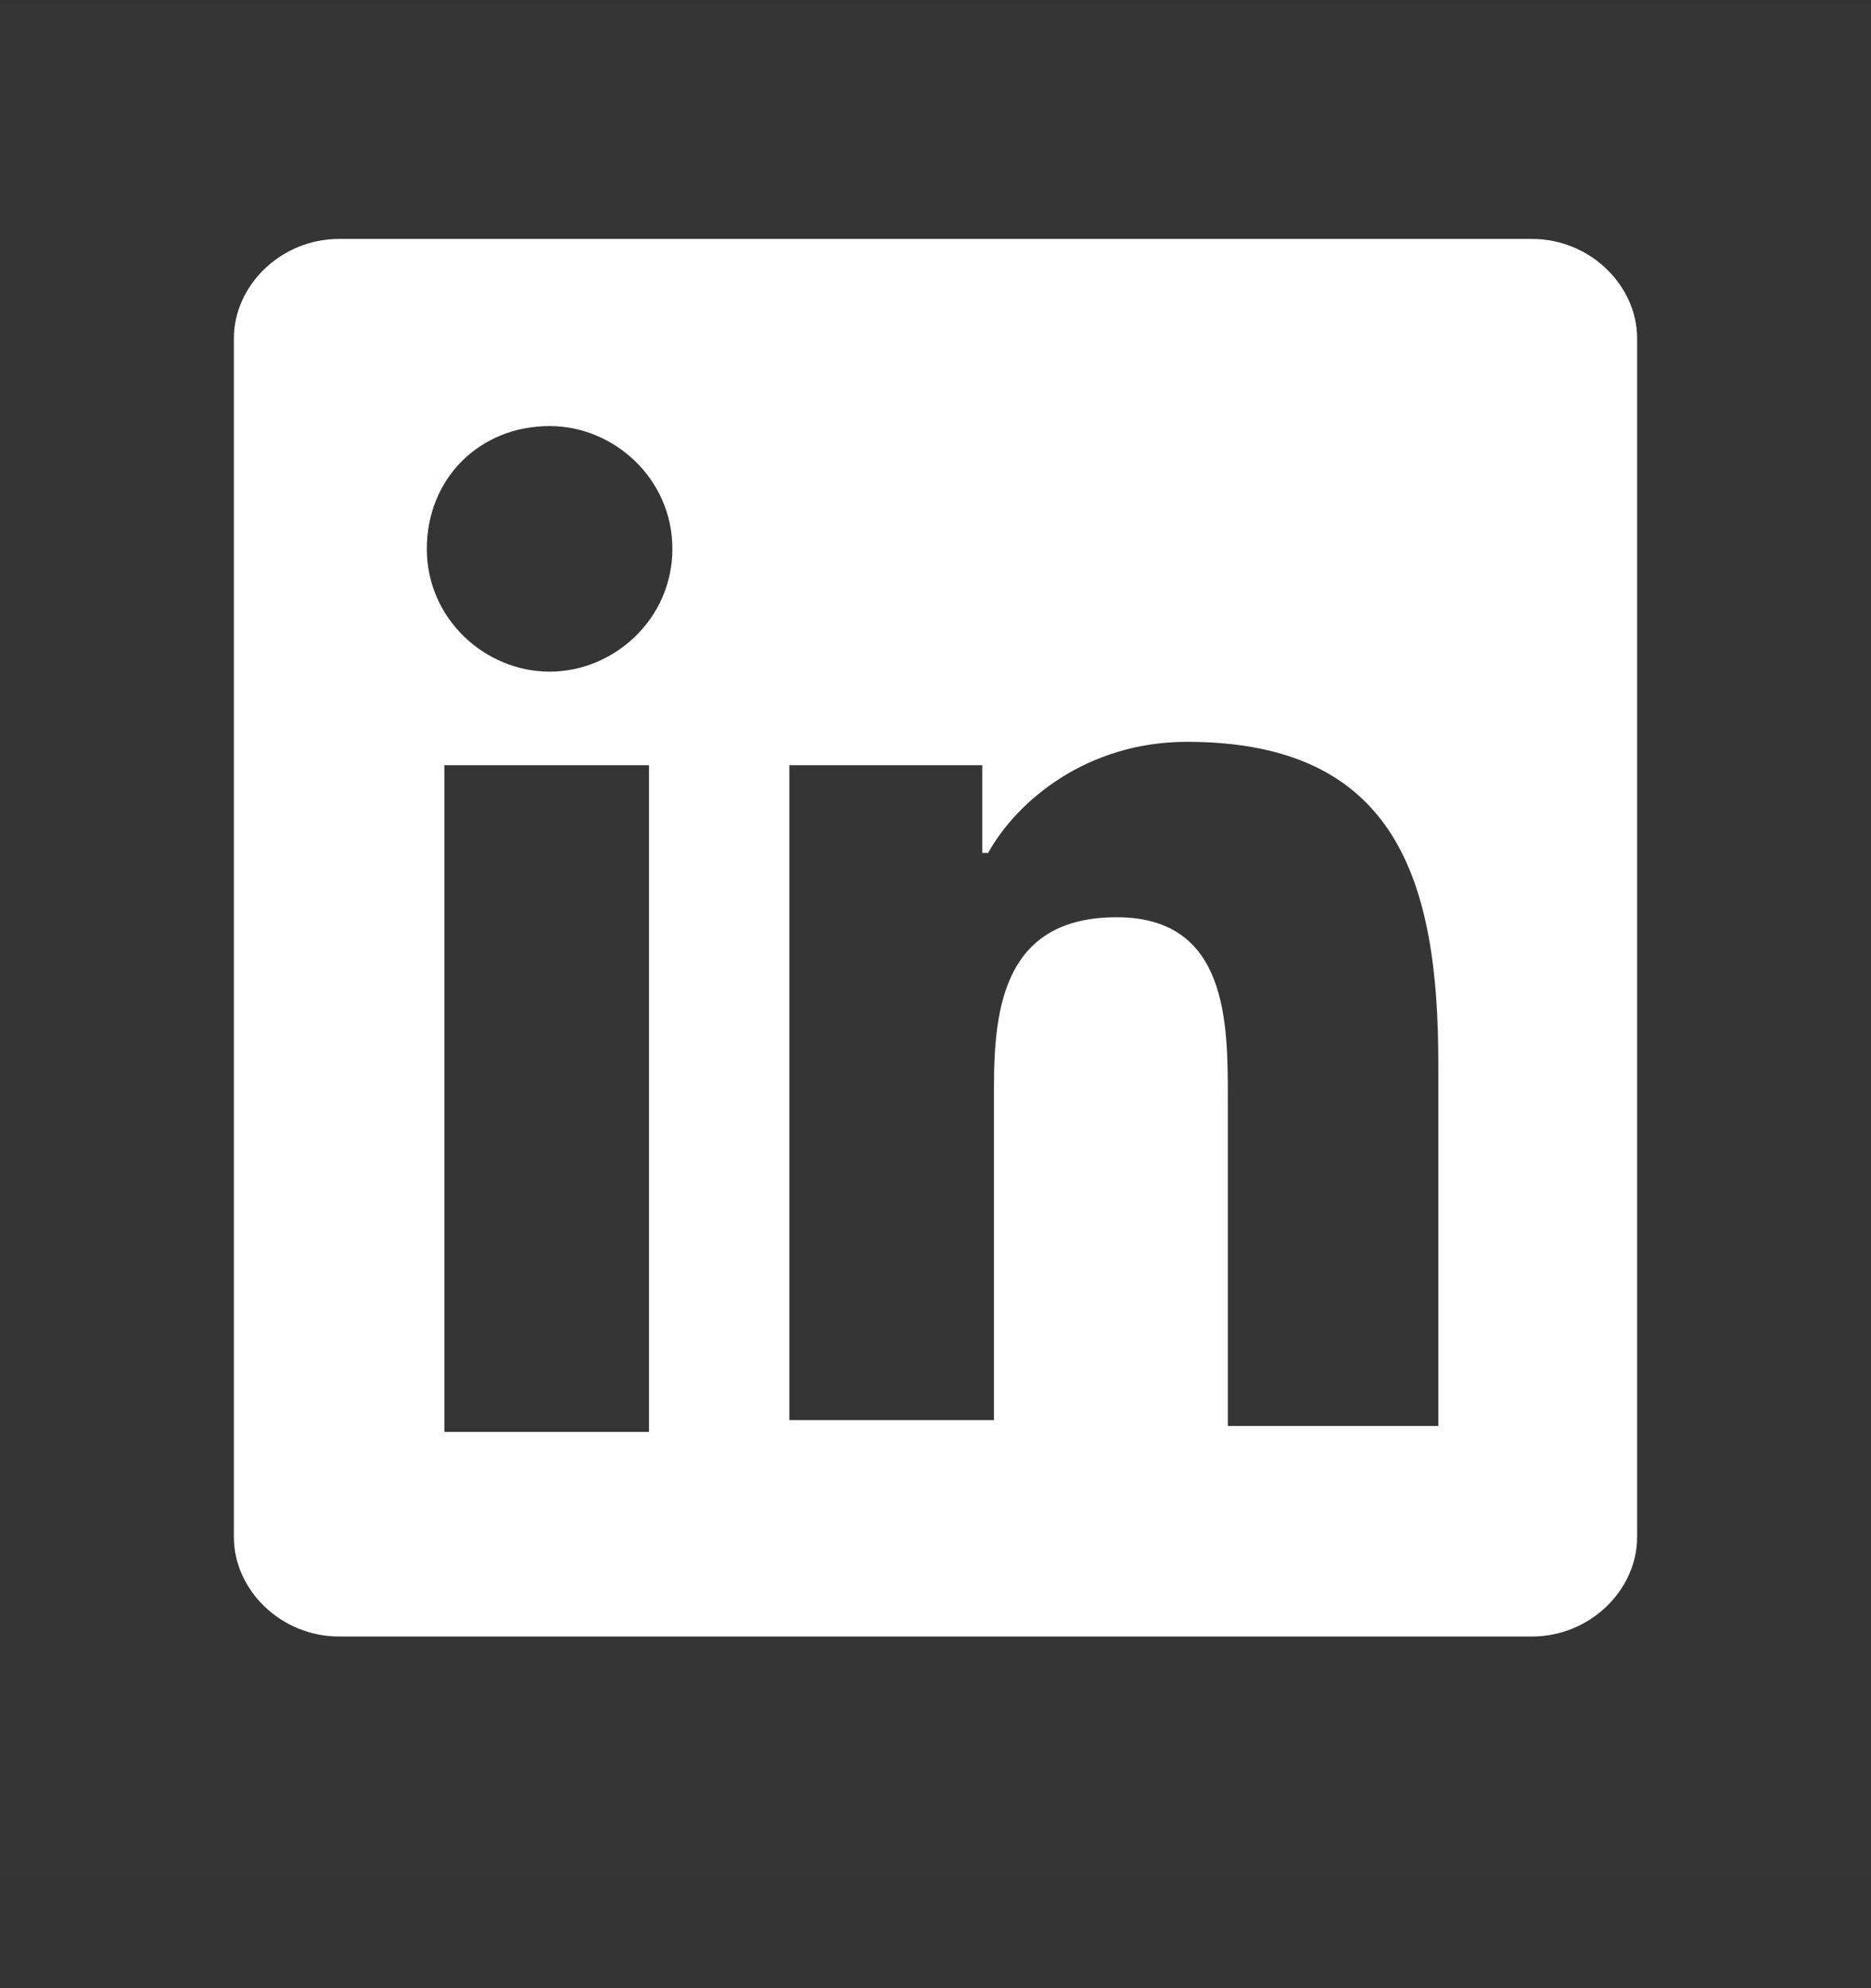 <?xml version="1.0" encoding="UTF-8"?>
<svg xmlns="http://www.w3.org/2000/svg" width="16" height="17" viewBox="0 0 16 17" fill="none">
  <rect x="0" y="0" width="16" height="17" fill="#333333" stroke="none"/>
  <rect width="16" height="16" transform="translate(0 0.043)" fill="white" fill-opacity="0.01" style="mix-blend-mode:multiply"></rect>
  <path d="M13.1 2.043H2.9C2.4 2.043 2 2.443 2 2.893V13.143C2 13.593 2.4 13.993 2.9 13.993H13.1C13.6 13.993 14 13.593 14 13.143V2.893C14 2.443 13.6 2.043 13.1 2.043ZM5.55 12.243H3.8V6.543H5.55V12.243ZM4.7 5.743C4.15 5.743 3.65 5.293 3.65 4.693C3.65 4.093 4.1 3.643 4.7 3.643C5.25 3.643 5.75 4.093 5.75 4.693C5.75 5.293 5.25 5.743 4.7 5.743ZM12.25 12.193H10.5V9.393C10.5 8.743 10.5 7.843 9.55 7.843C8.6 7.843 8.5 8.593 8.5 9.293V12.143H6.75V6.543H8.4V7.293H8.45C8.7 6.843 9.3 6.343 10.15 6.343C11.95 6.343 12.3 7.543 12.3 9.093V12.193H12.25Z" fill="white"></path>
</svg>
